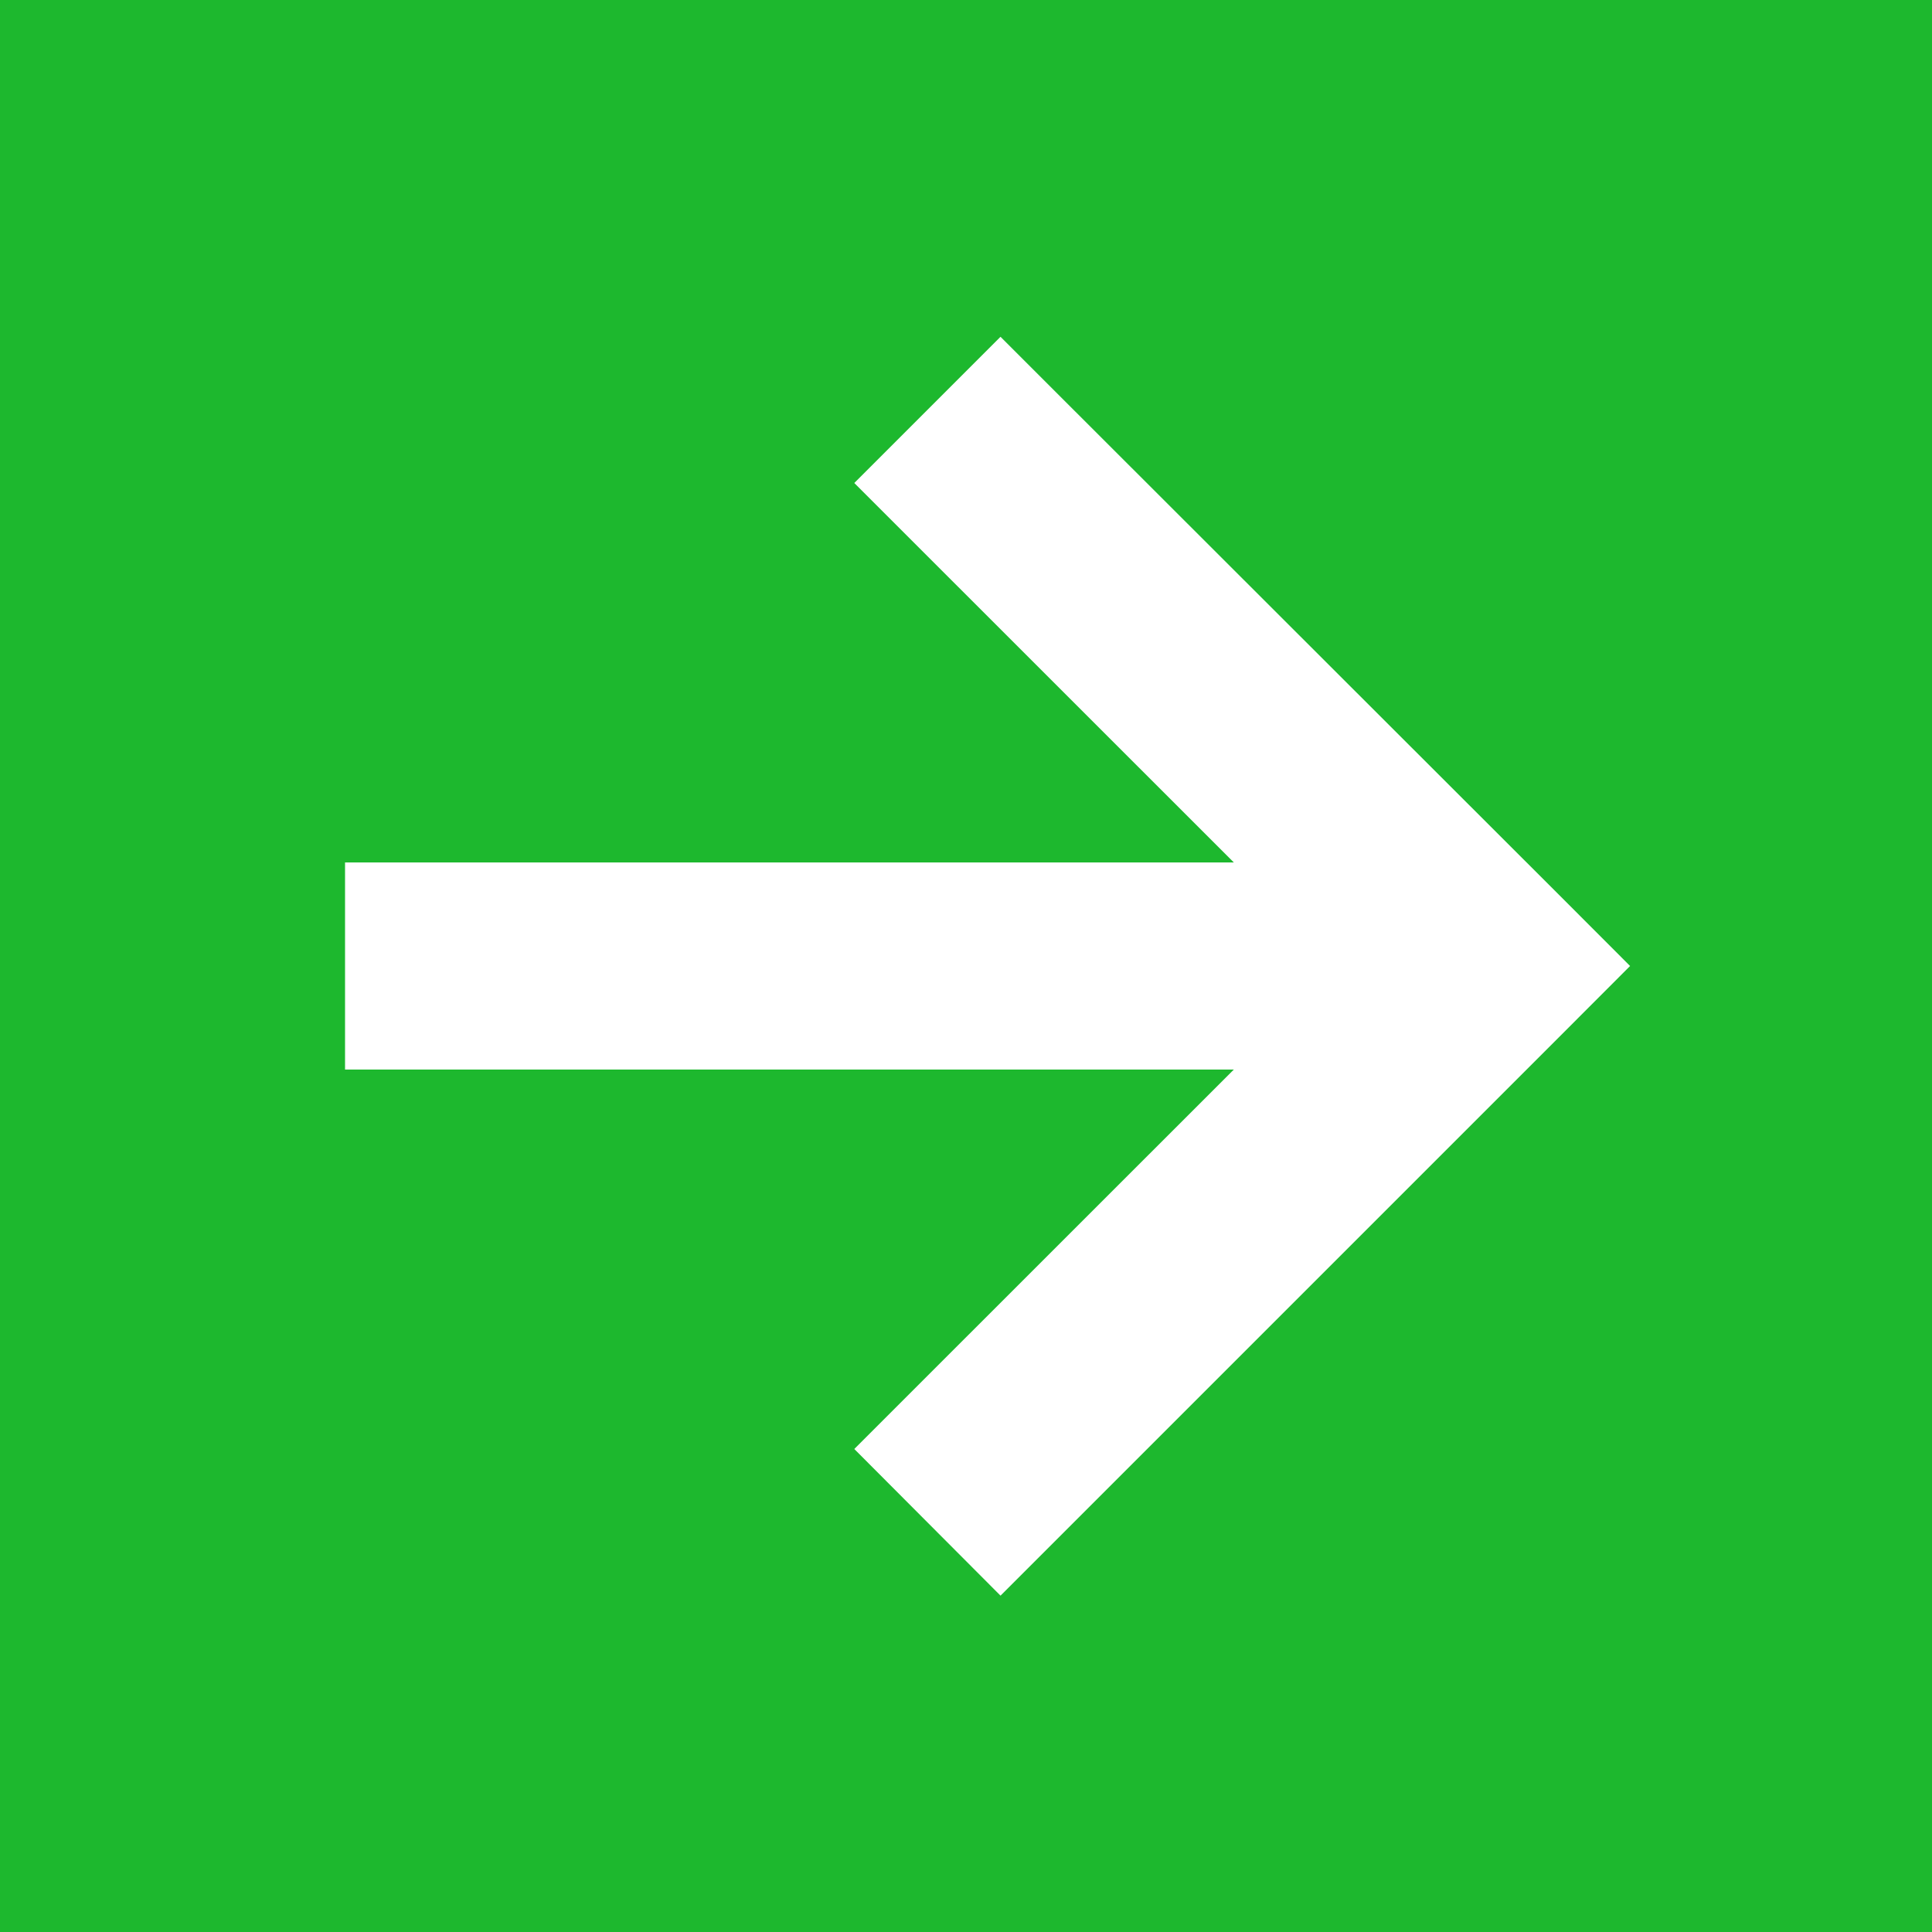 <?xml version="1.0" encoding="UTF-8"?><svg width="22" height="22" viewBox="0 0 22 22" fill="none" xmlns="http://www.w3.org/2000/svg">
<path d="M22 22V0H0V22H22ZM17.728 11.835L12.228 17.335L11.393 18.17L9.728 16.5L10.563 15.665L14.05 12.179H5.107H3.929V9.821H5.107H14.05L10.563 6.335L9.728 5.5L11.393 3.835L12.228 4.67L17.728 10.165L18.562 11L17.728 11.835Z" fill="#1DB82E"/>
</svg>
